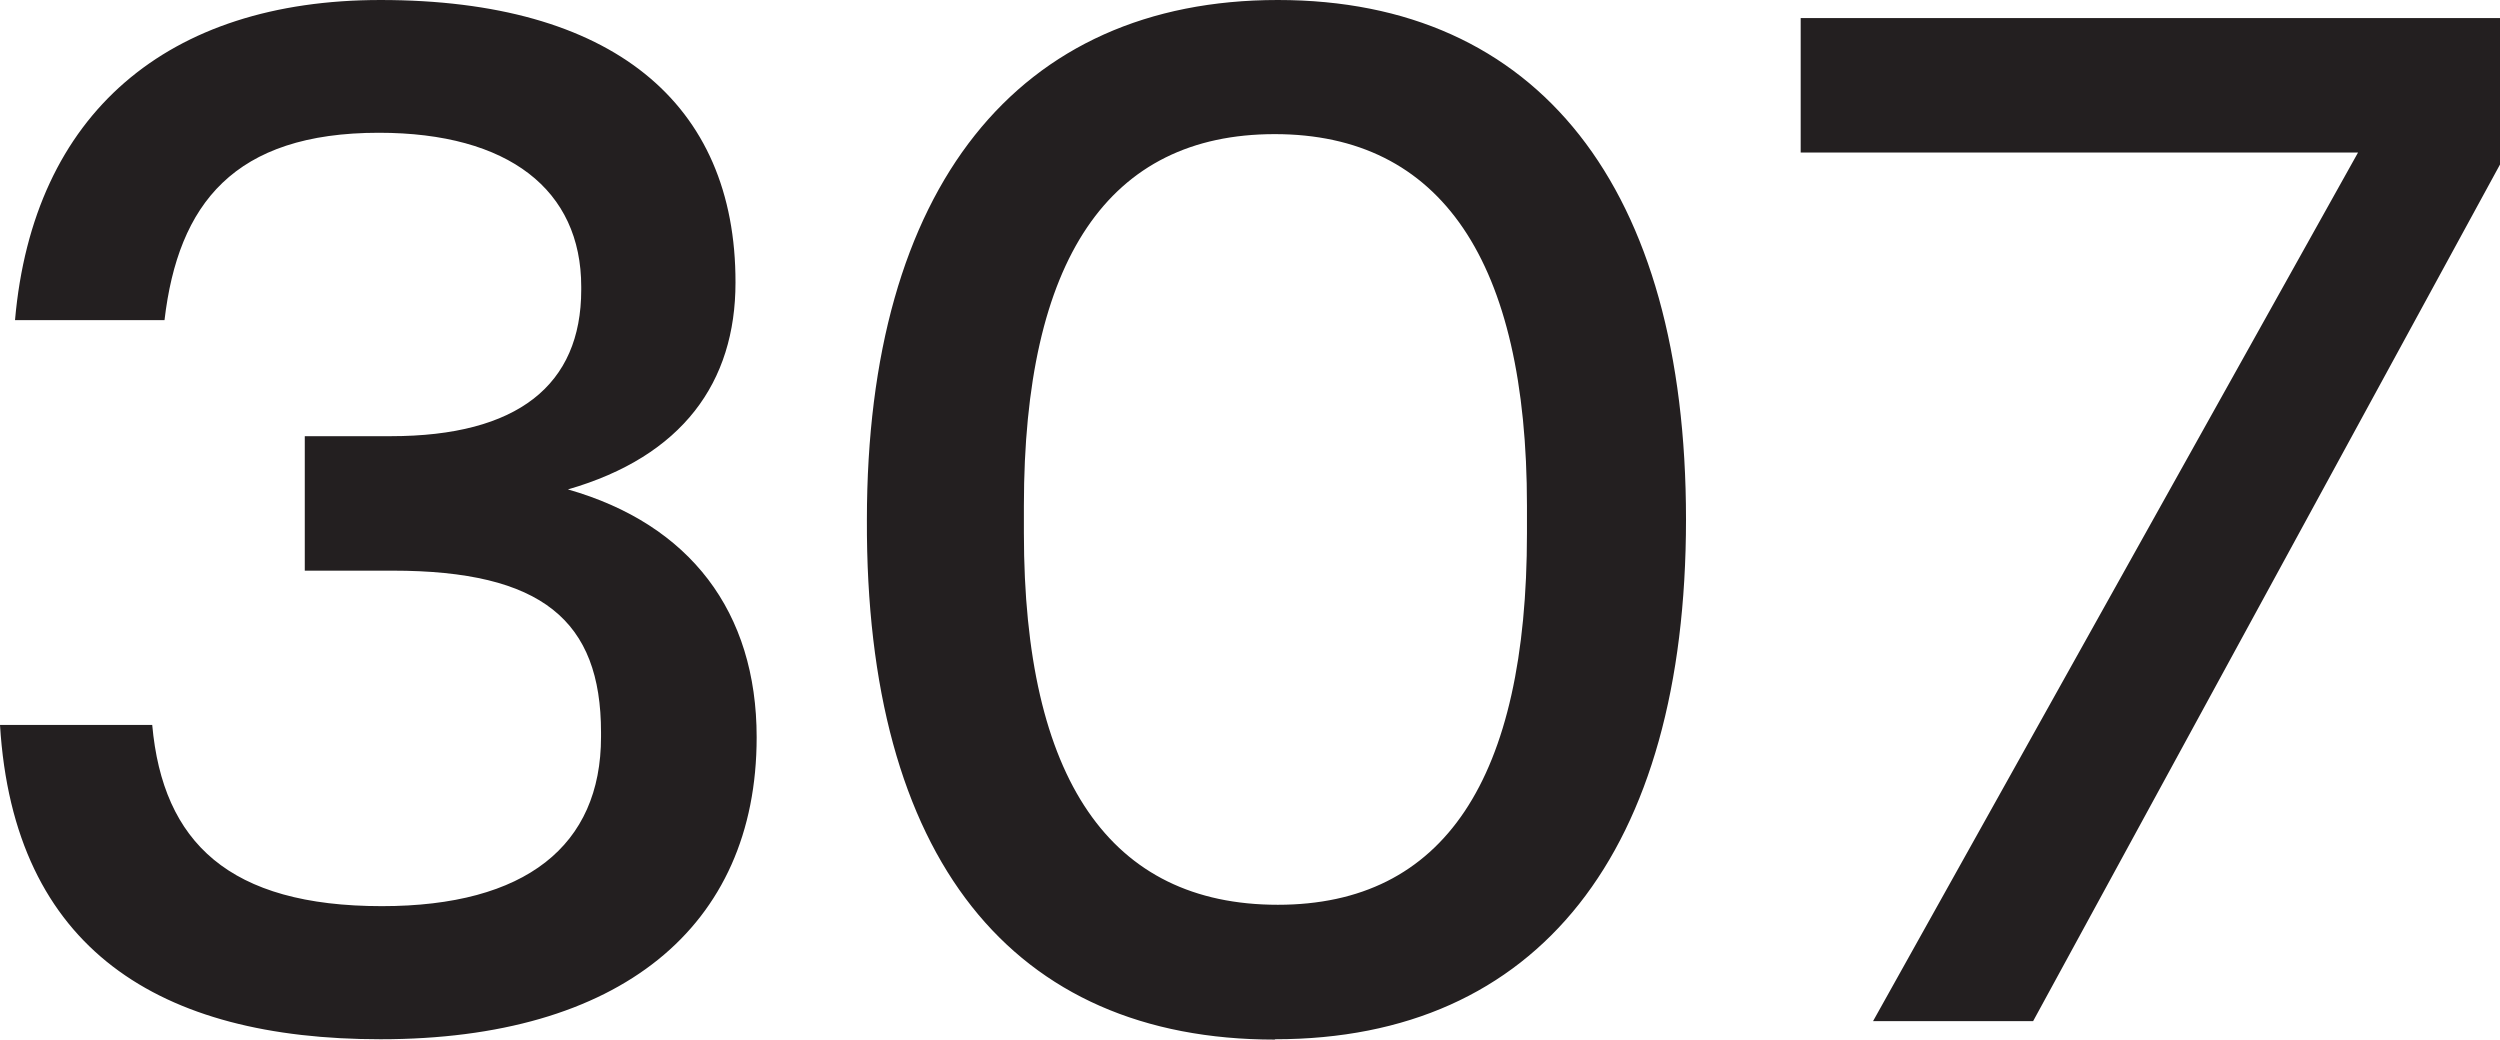 <?xml version="1.0" encoding="UTF-8"?>
<svg id="Layer_2" data-name="Layer 2" xmlns="http://www.w3.org/2000/svg" width="73.25" height="30.46" viewBox="0 0 73.25 30.46">
  <g id="Layer_1-2" data-name="Layer 1">
    <path d="M54.88,29.92h4.69l13.68-25.1V.53h-20.49v3.94h16.33l-14.21,25.45ZM37.44,26.51c-4.91,0-7.44-3.67-7.44-10.89v-.8c0-7.22,2.48-10.89,7.35-10.89s7.39,3.72,7.39,10.89v.8c0,7.21-2.43,10.89-7.3,10.89ZM37.36,30.45c7.7,0,12.04-5.49,12.04-15.23S45.06,0,37.44,0s-12.04,5.49-12.04,15.23c-.04,9.91,4.25,15.23,11.95,15.23M11.15,30.45c6.99,0,11.02-3.27,11.02-8.85,0-3.67-1.95-6.24-5.53-7.26,3.36-.97,4.91-3.14,4.91-6.06.01-5.27-3.62-8.28-10.4-8.28C4.91,0,.97,3.32.44,9.38h4.38c.4-3.41,2.04-5.49,6.28-5.49,3.81,0,5.93,1.68,5.93,4.51v.09c0,2.79-1.86,4.29-5.58,4.29h-2.52v3.94h2.57c4.38,0,6.11,1.46,6.11,4.74v.13c0,3.19-2.21,4.96-6.42,4.96-4.47,0-6.42-1.86-6.73-5.31H0c.4,6.59,4.69,9.21,11.15,9.21Z" style="fill: #231f20;"/>
  </g>
</svg>